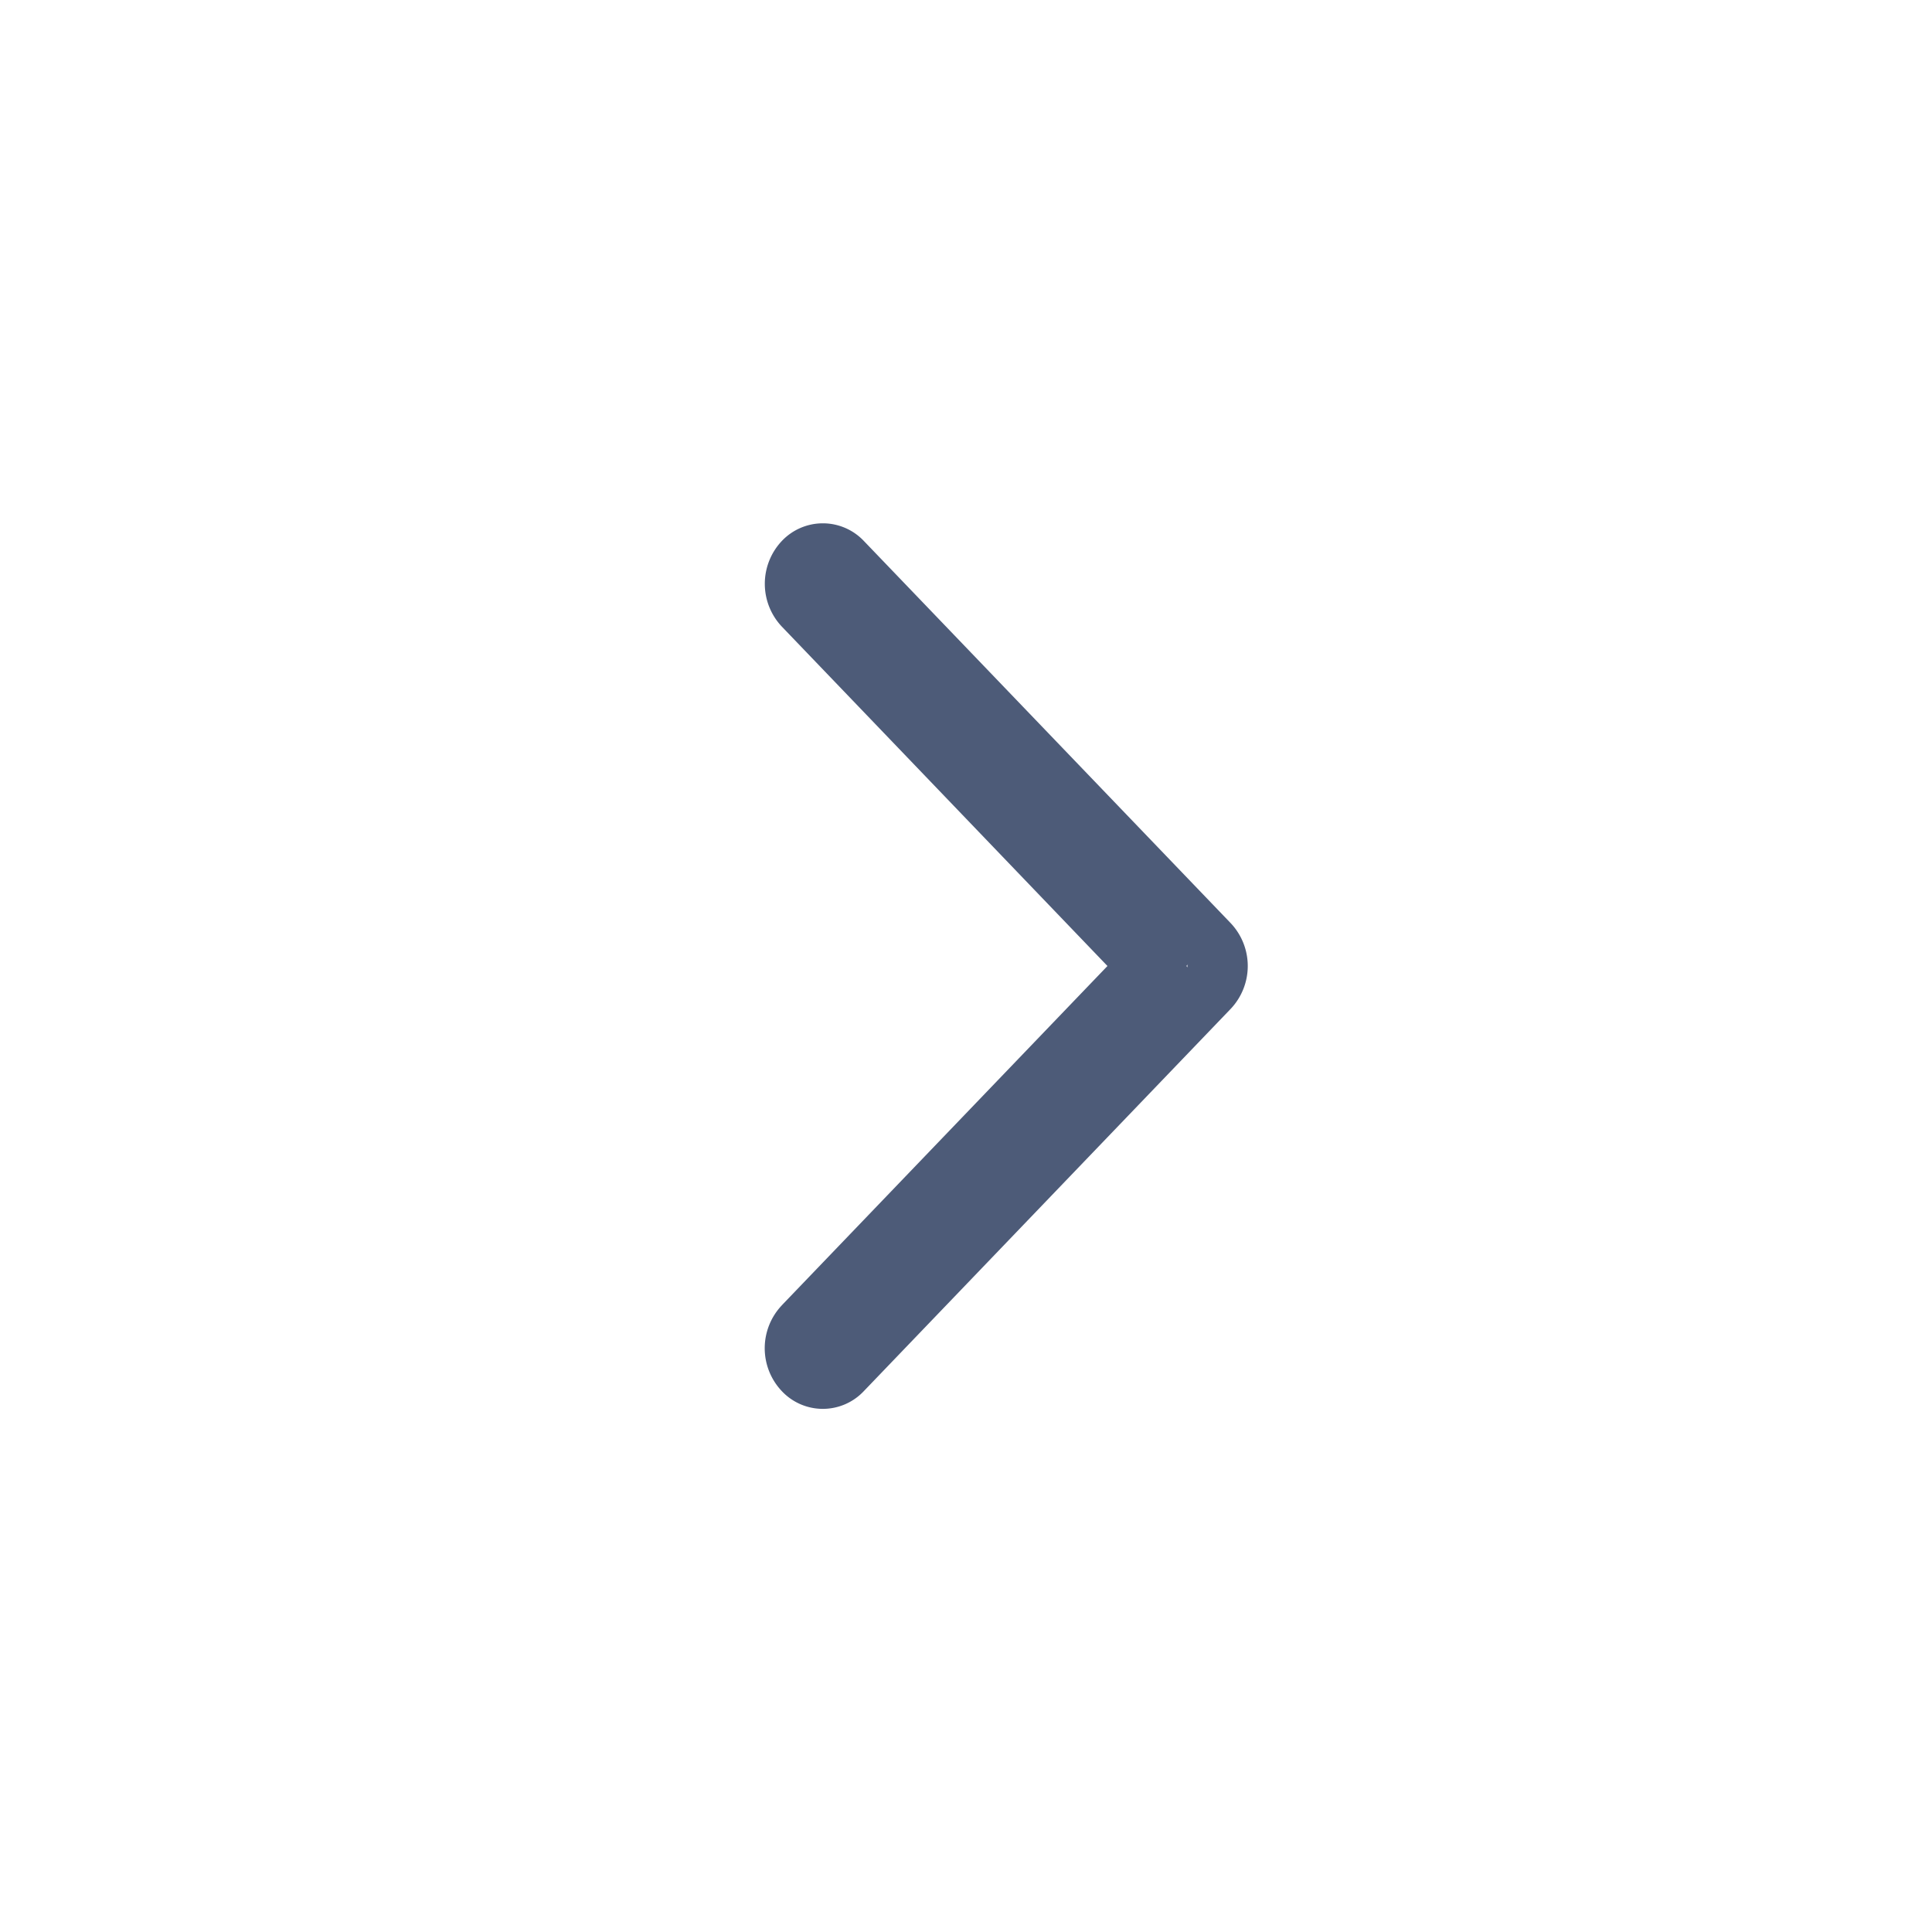 <svg width="32" height="32" viewBox="0 0 32 32" xmlns="http://www.w3.org/2000/svg">
    <path d="M12.948 21.622a1.033 1.033 0 0 0 0 1.418.932.932 0 0 0 1.361 0l6.076-6.331a1.033 1.033 0 0 0 0-1.418l-6.076-6.33a.935.935 0 0 0-1.36 0 1.033 1.033 0 0 0 0 1.417L18.343 16l-5.396 5.622zm6.73-5.65a.04.04 0 0 0 0 .056L19.65 16l.027-.028z" fill="#4D5B78" fill-rule="evenodd"/>
</svg>
